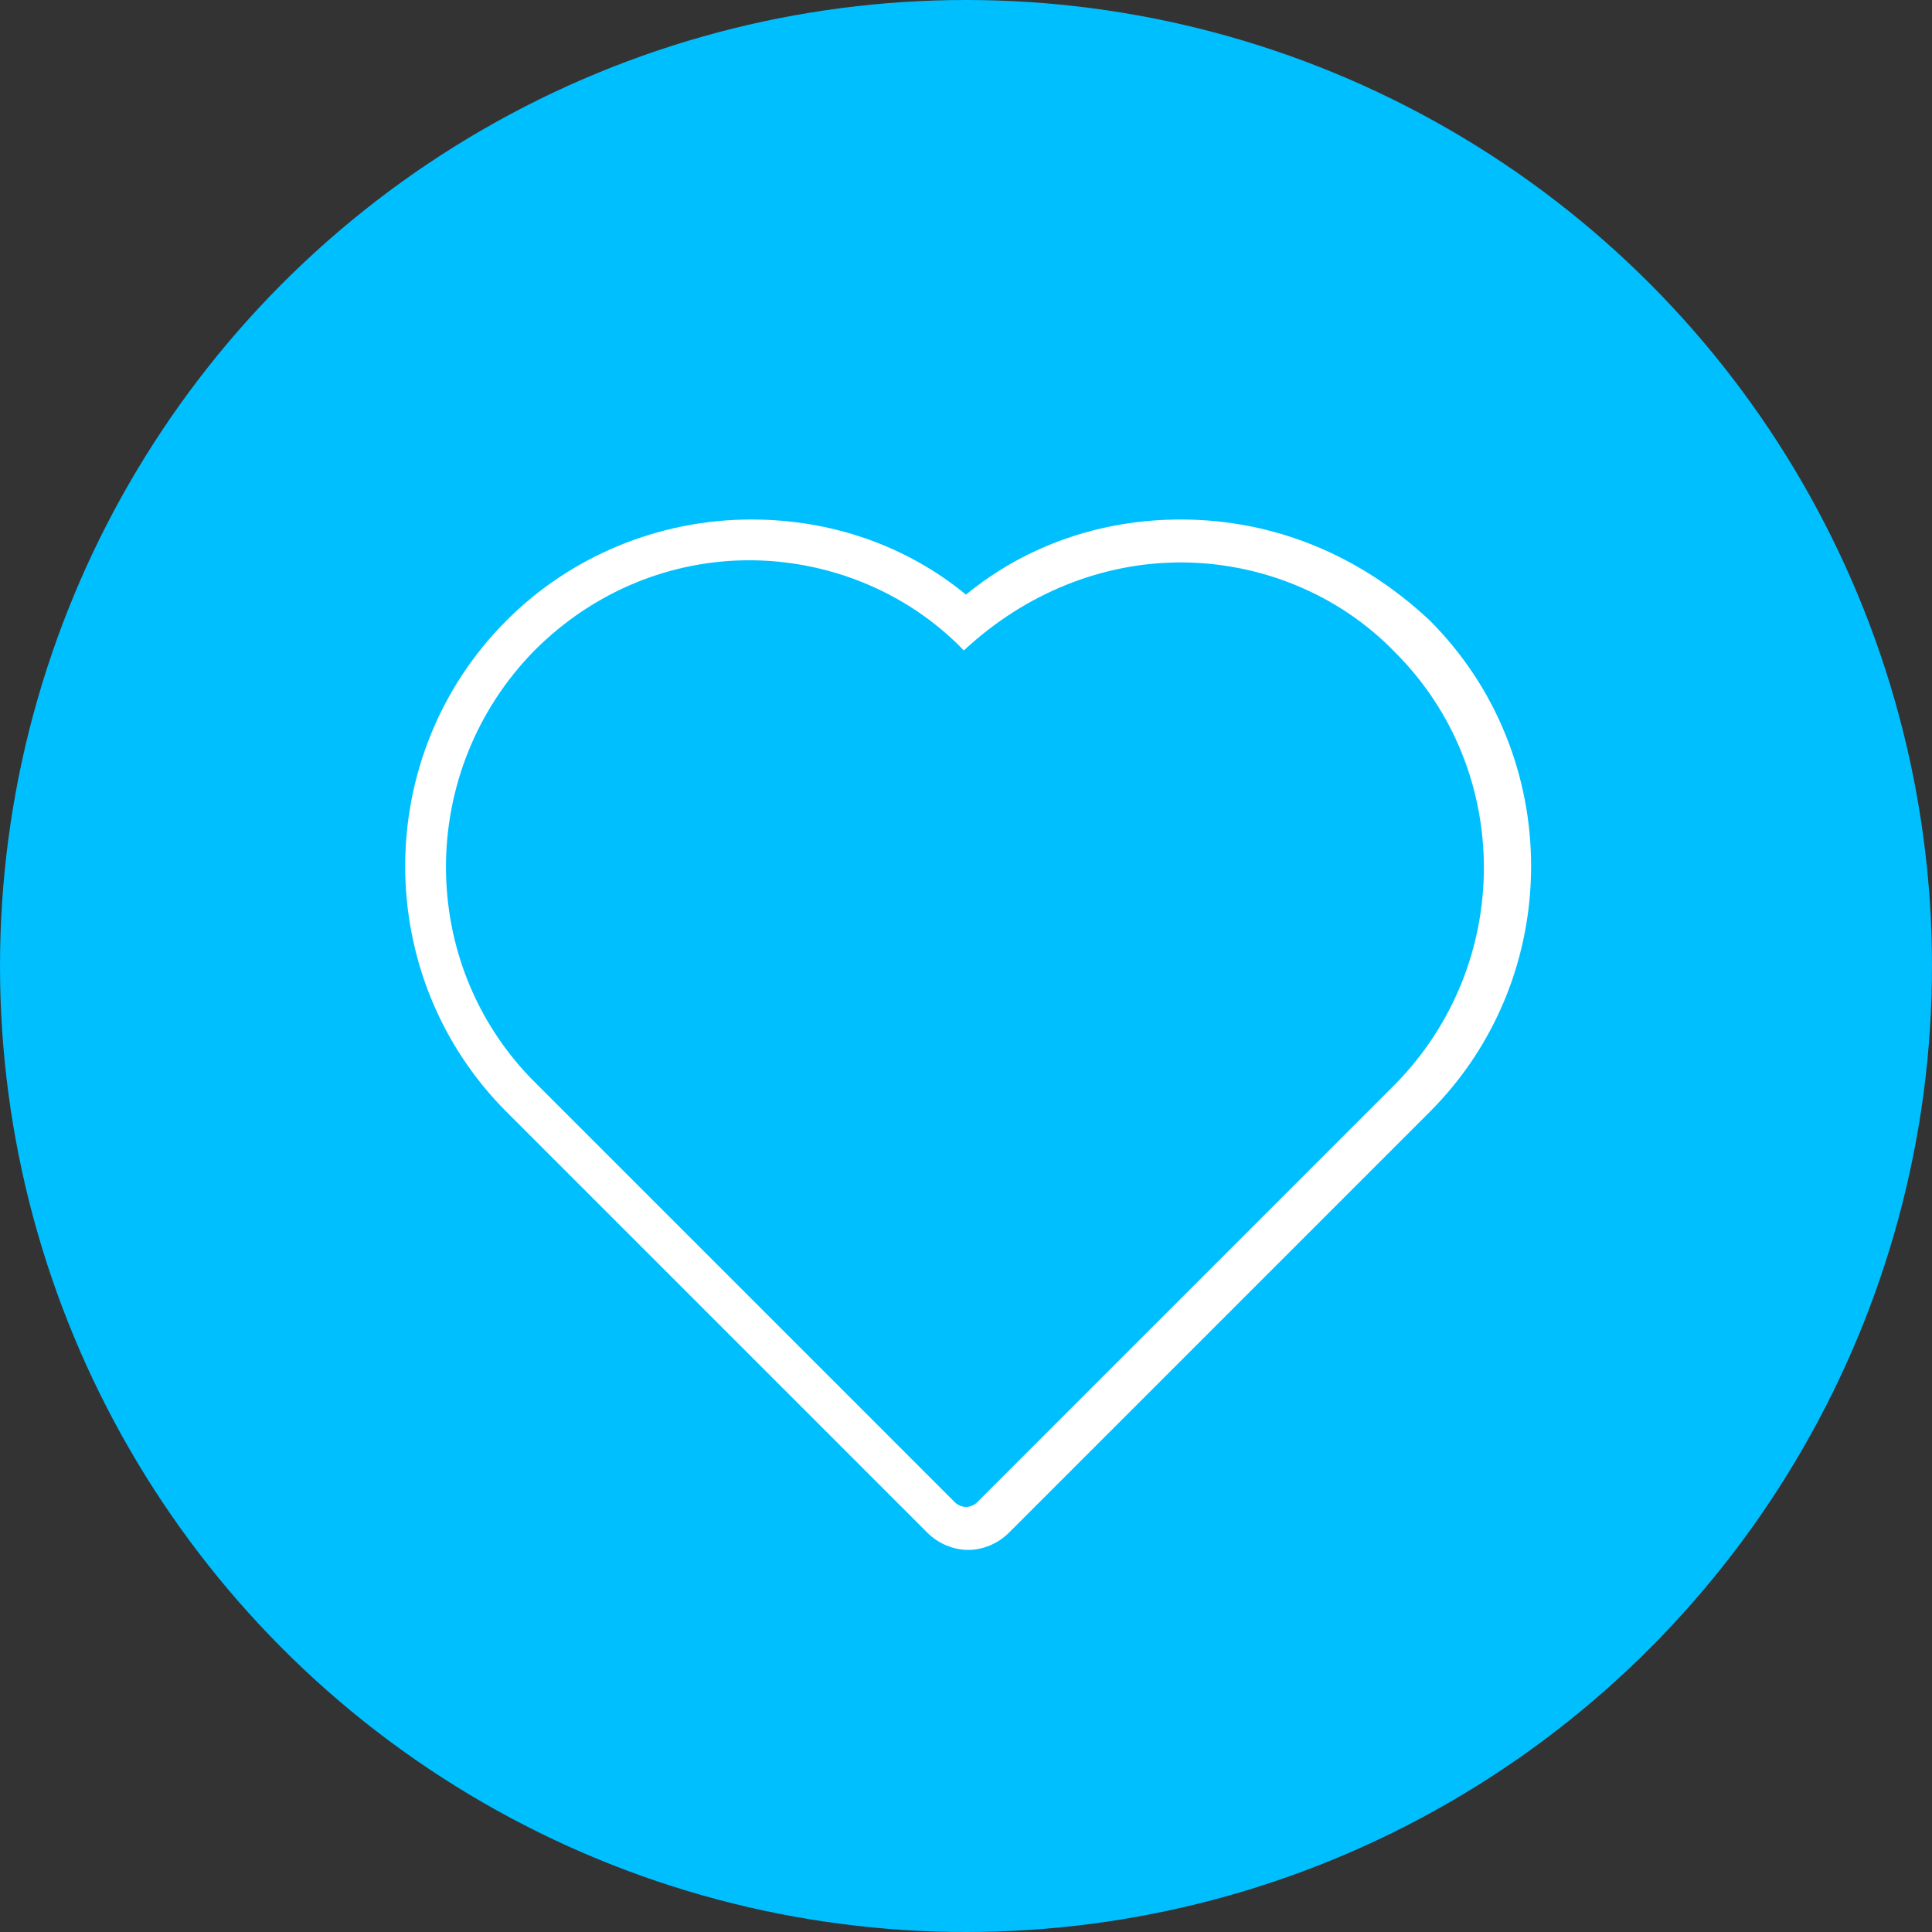 <?xml version="1.0" encoding="utf-8"?>
<!-- Generator: Adobe Illustrator 23.1.0, SVG Export Plug-In . SVG Version: 6.00 Build 0)  -->
<svg version="1.1" id="Ebene_8" xmlns="http://www.w3.org/2000/svg" xmlns:xlink="http://www.w3.org/1999/xlink" x="0px" y="0px"
	 viewBox="0 0 90 90" style="enable-background:new 0 0 90 90;" xml:space="preserve">
<rect x="0" y="0" width="90" height="90" fill="#333333" stroke="none"/>
<style type="text/css">
	.st0{fill:#00BFFF;}
	.st1{fill:#FFFFFF;}
</style>
<circle class="st0" cx="45" cy="45" r="45"/>
<g>
	<path class="st1" d="M55,26.2c3.6,0,7.3,1.4,10,4.2c5.5,5.5,5.5,14.5,0,20.1L45.5,70c-0.1,0.1-0.3,0.2-0.5,0.2s-0.4-0.1-0.5-0.2
		L24.9,50.4c-5.5-5.5-5.5-14.5,0-20.1c2.8-2.8,6.4-4.2,10-4.2c3.6,0,7.3,1.4,10,4.2C47.8,27.6,51.4,26.2,55,26.2 M55,24.2
		c-3.7,0-7.2,1.2-10,3.5c-2.8-2.3-6.3-3.5-10-3.5c-4.3,0-8.4,1.7-11.4,4.7c-6.3,6.3-6.3,16.6,0,22.9l19.6,19.6
		c0.5,0.5,1.2,0.8,1.9,0.8s1.4-0.3,1.9-0.8l19.6-19.6c6.3-6.3,6.3-16.6,0-22.9C63.4,25.9,59.4,24.2,55,24.2L55,24.2z"/>
</g>
</svg>
